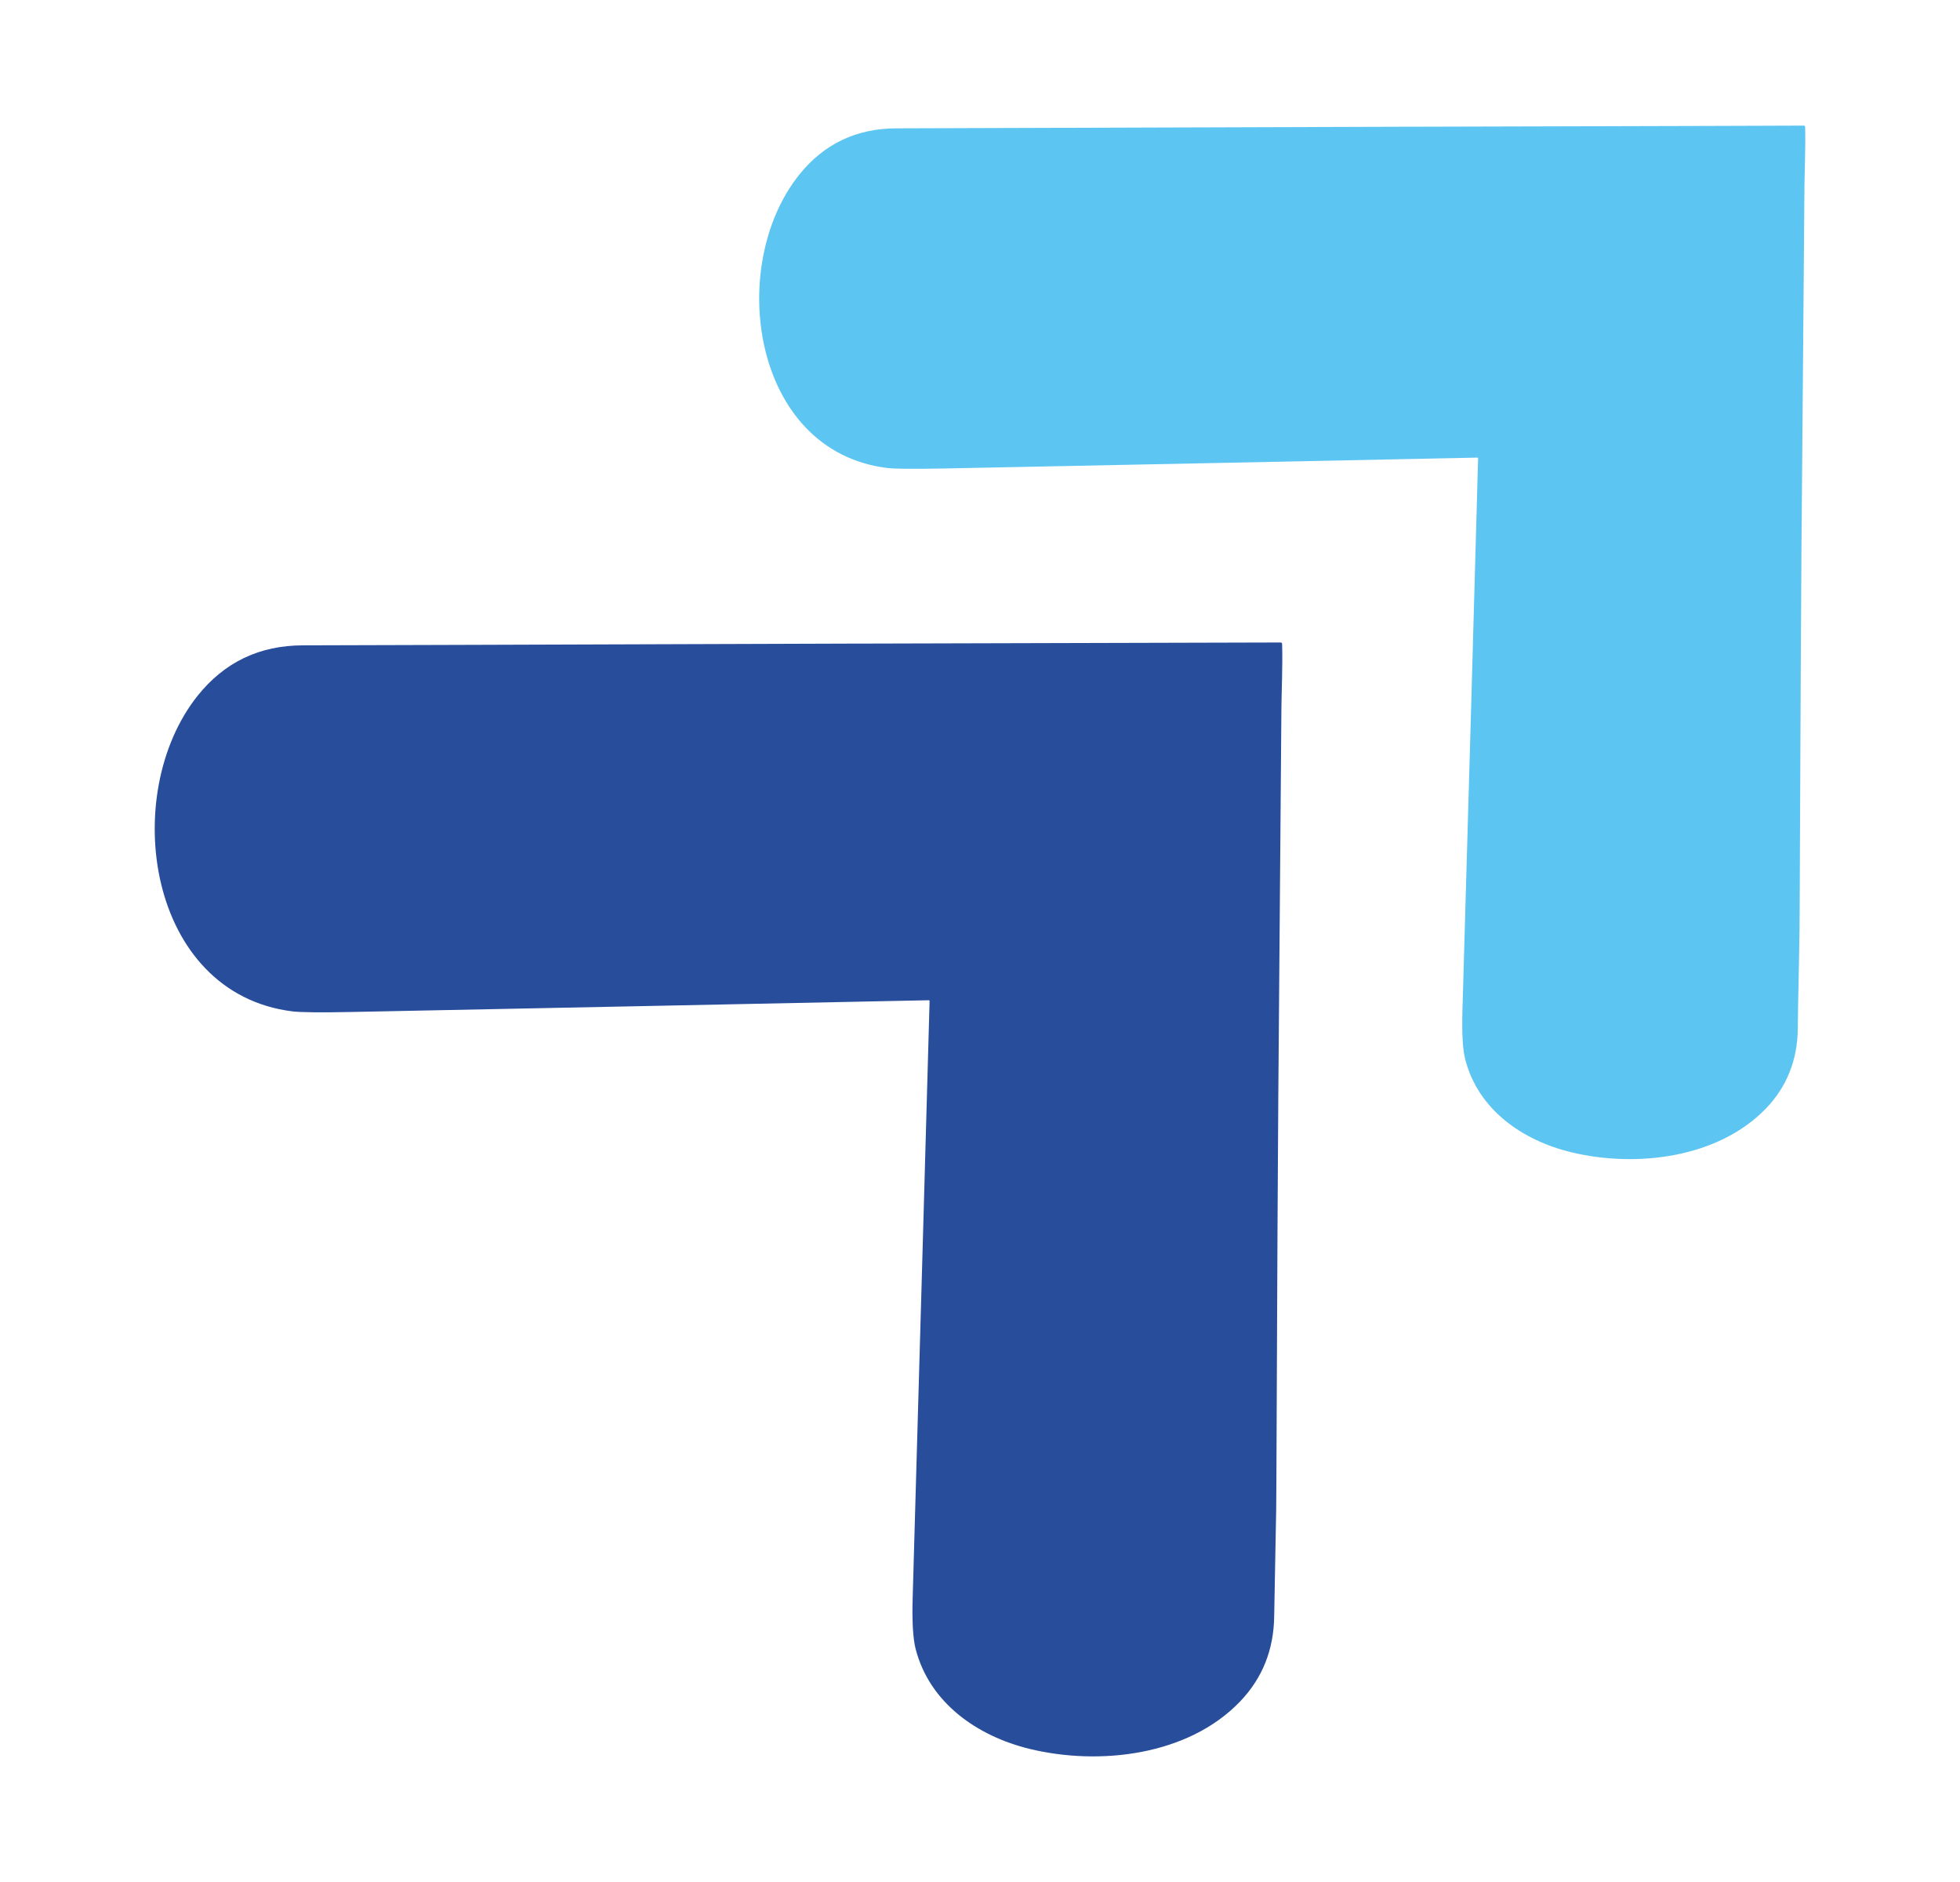 <?xml version="1.0" encoding="utf-8"?>
<svg xmlns="http://www.w3.org/2000/svg" id="Ebene_1" version="1.1" viewBox="0 0 143.9 138.15">
  
  <defs>
    <style>
      .st0 {
        fill: #284d9b;
      }

      .st1 {
        fill: #5dc5f1;
      }
    </style>
  </defs>
  <path class="st1" d="M108.51,33.62s-.01-.03-.03-.03c-13.08.27-26.15.54-39.24.8-2.19.04-3.56.03-4.11-.04-9.9-1.22-11.82-14.77-6.48-21.49,1.82-2.29,4.22-3.44,7.2-3.44.9,0,13.55-.04,37.95-.12.22,0,.42,0,.62,0,18.31-.05,27.65-.07,28.02-.08.05,0,.09.04.09.09.04,1.44-.04,3.22-.05,4.31-.02,3.2-.1,12.08-.22,26.64-.03,3.61-.07,12.32-.13,26.13,0,1.24-.02,2.61-.05,4.11-.06,2.81-.09,4.49-.09,5.03-.03,2.3-.81,4.25-2.34,5.84-3.54,3.66-9.57,4.36-14.33,3.2-3.56-.87-6.79-3.12-7.74-6.79-.19-.72-.26-1.92-.21-3.6,0-.16.05-1.68.13-4.57.35-12,.69-24,1.02-36h0Z"/>
  <path class="st0" d="M68.24,73.46s-.02-.04-.04-.04c-14.09.29-28.19.58-42.29.86-2.36.05-3.84.03-4.43-.04-10.67-1.32-12.74-15.92-6.98-23.16,1.97-2.47,4.55-3.71,7.76-3.71.97,0,14.6-.04,40.9-.13.23,0,.46,0,.67,0,19.73-.05,29.8-.08,30.2-.08.05,0,.1.04.1.1.05,1.55-.04,3.47-.05,4.64-.03,3.45-.1,13.02-.23,28.71-.03,3.89-.08,13.28-.14,28.16,0,1.34-.02,2.82-.06,4.43-.06,3.03-.09,4.84-.1,5.42-.03,2.48-.87,4.58-2.53,6.3-3.81,3.95-10.31,4.7-15.44,3.45-3.84-.94-7.32-3.37-8.35-7.31-.2-.77-.28-2.07-.22-3.88,0-.17.05-1.81.14-4.93.37-12.93.74-25.86,1.1-38.8h0Z"/>
</svg>